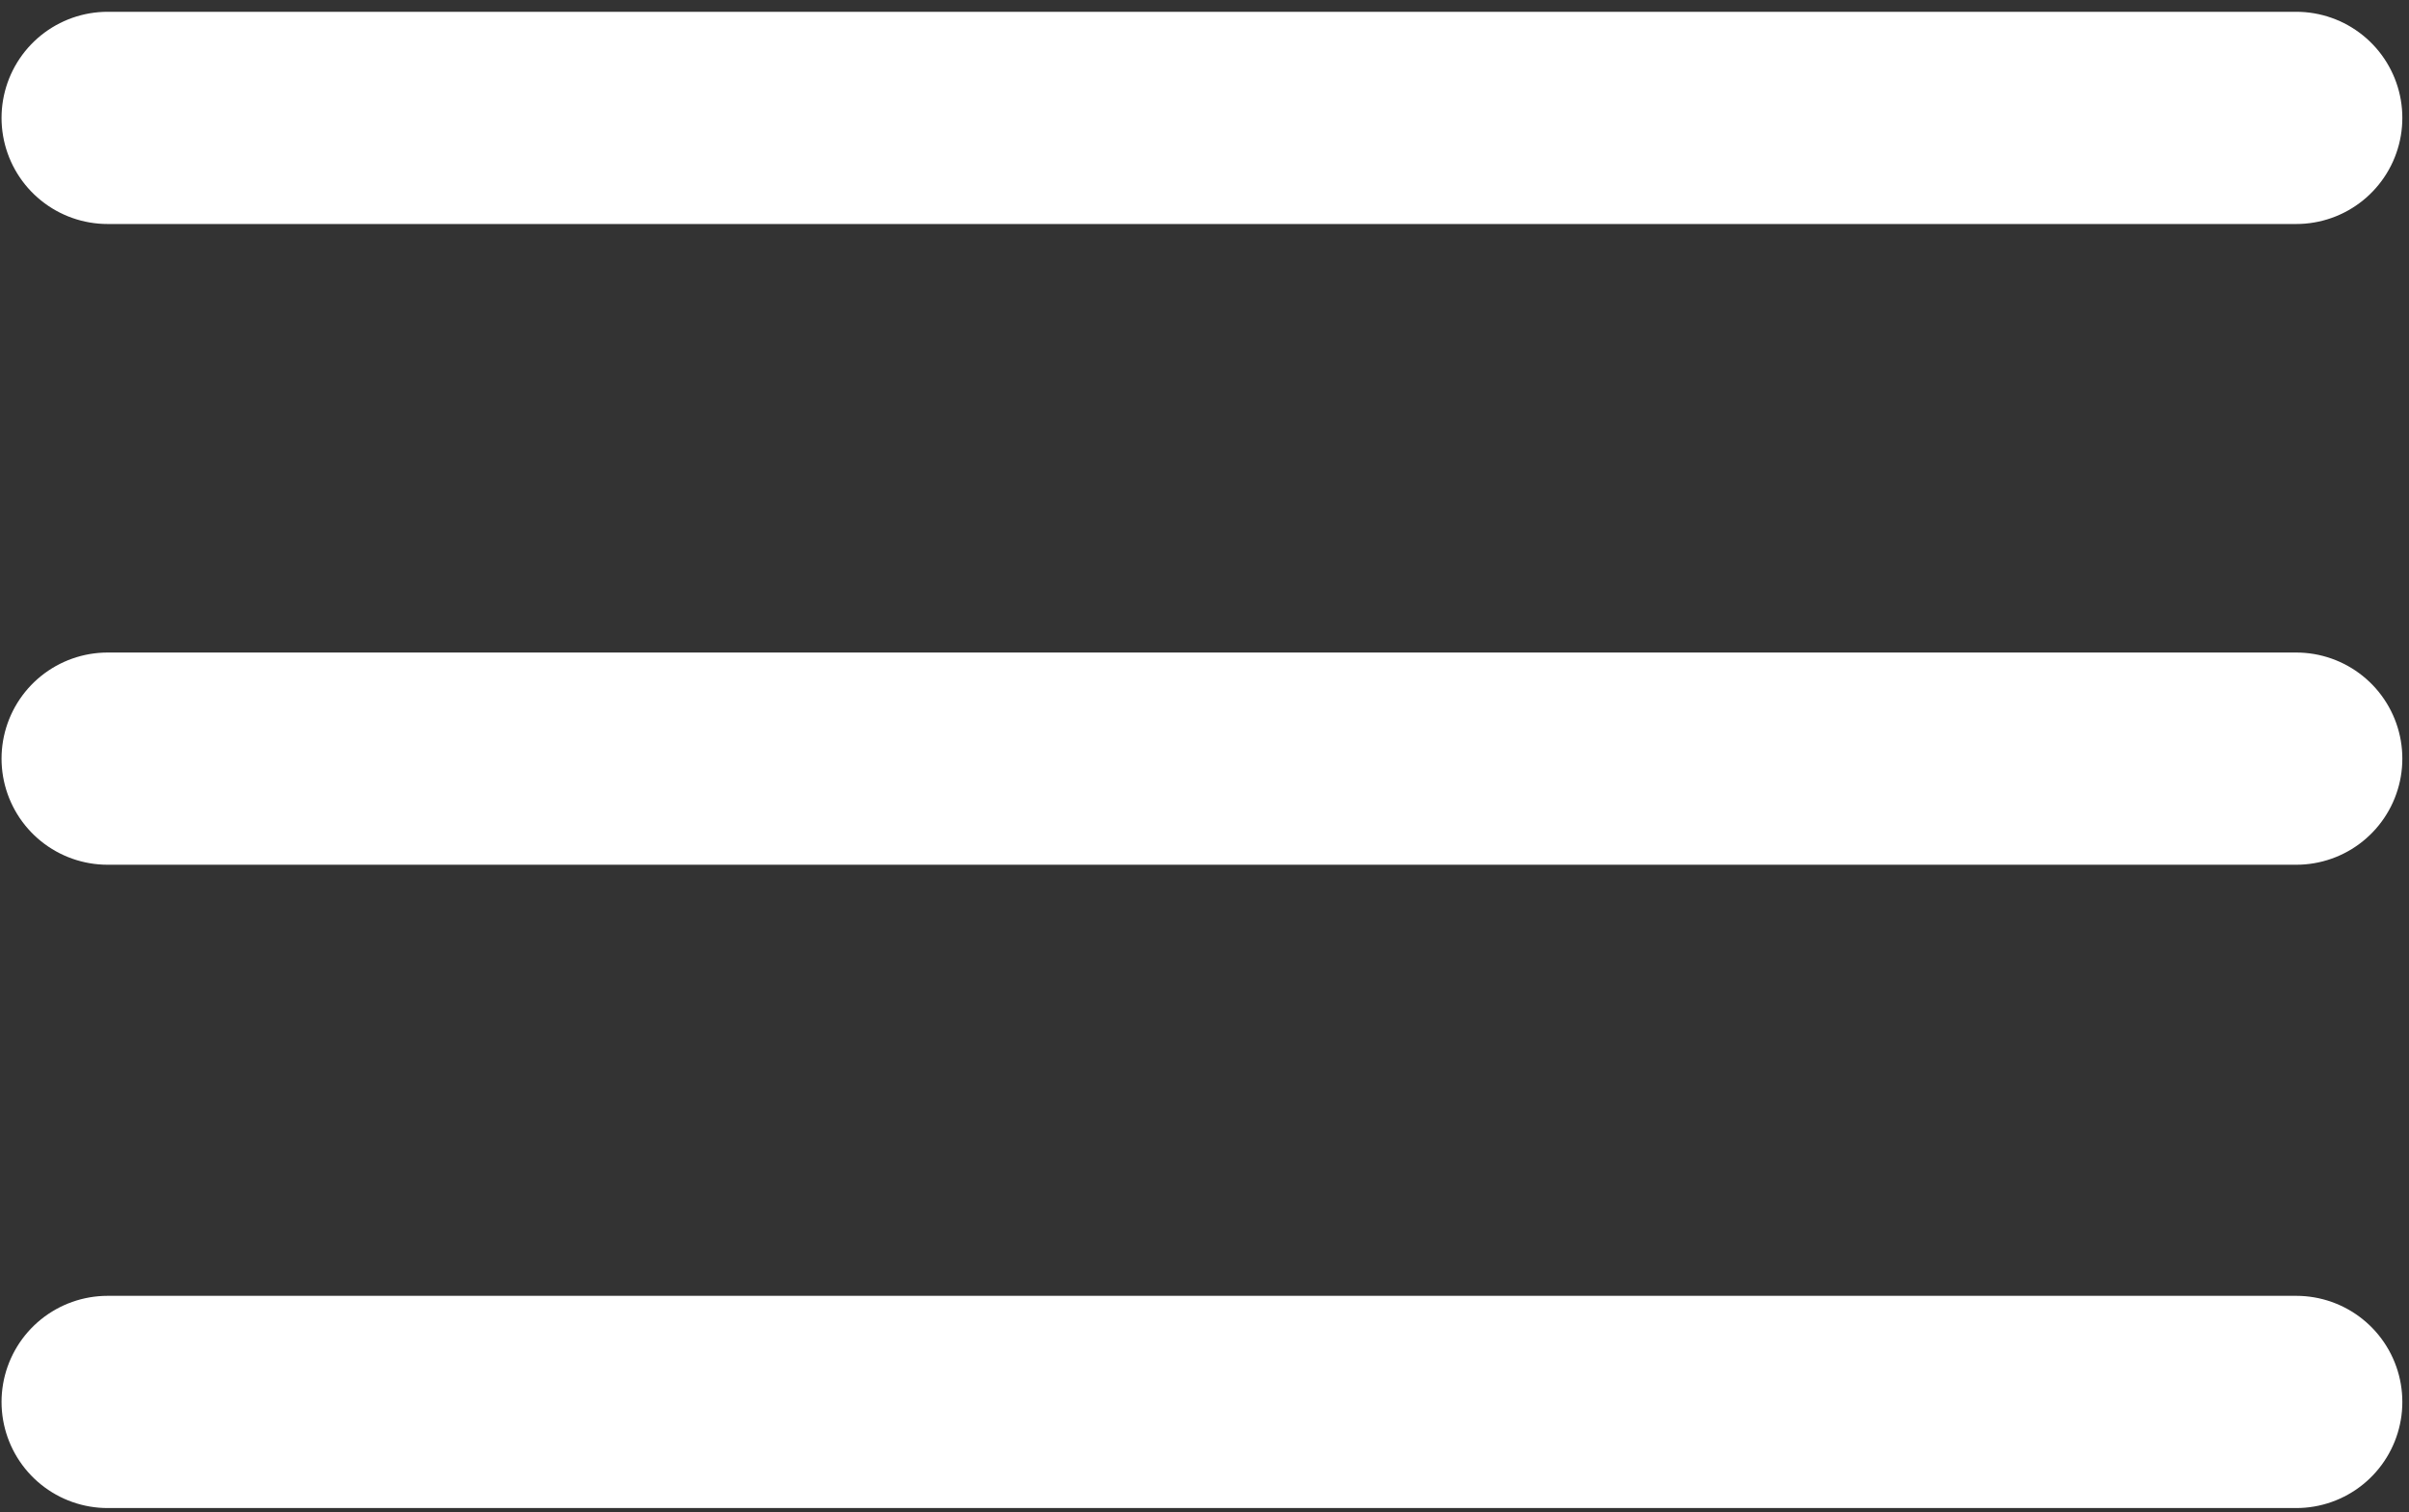 <?xml version="1.0" encoding="UTF-8"?>
<svg width="94px" height="59px" viewBox="0 0 94 59" version="1.1" xmlns="http://www.w3.org/2000/svg" xmlns:xlink="http://www.w3.org/1999/xlink">
    <rect x="0" y="0" width="94" height="59" fill="#333333" stroke="none"/>
    <title>icon_menu</title>
    <g id="Page-1" stroke="none" stroke-width="1" fill="none" fill-rule="evenodd" stroke-linecap="round">
        <g id="icon_menu" transform="translate(4.2, 4.1)" stroke="#FFFFFF" stroke-width="8.28">
            <line x1="0" y1="0.5" x2="85.4" y2="0.5" id="Path"></line>
            <line x1="0" y1="25.5" x2="85.4" y2="25.5" id="Path"></line>
            <line x1="0" y1="50.6" x2="85.4" y2="50.6" id="Path"></line>
        </g>
    </g>
</svg>